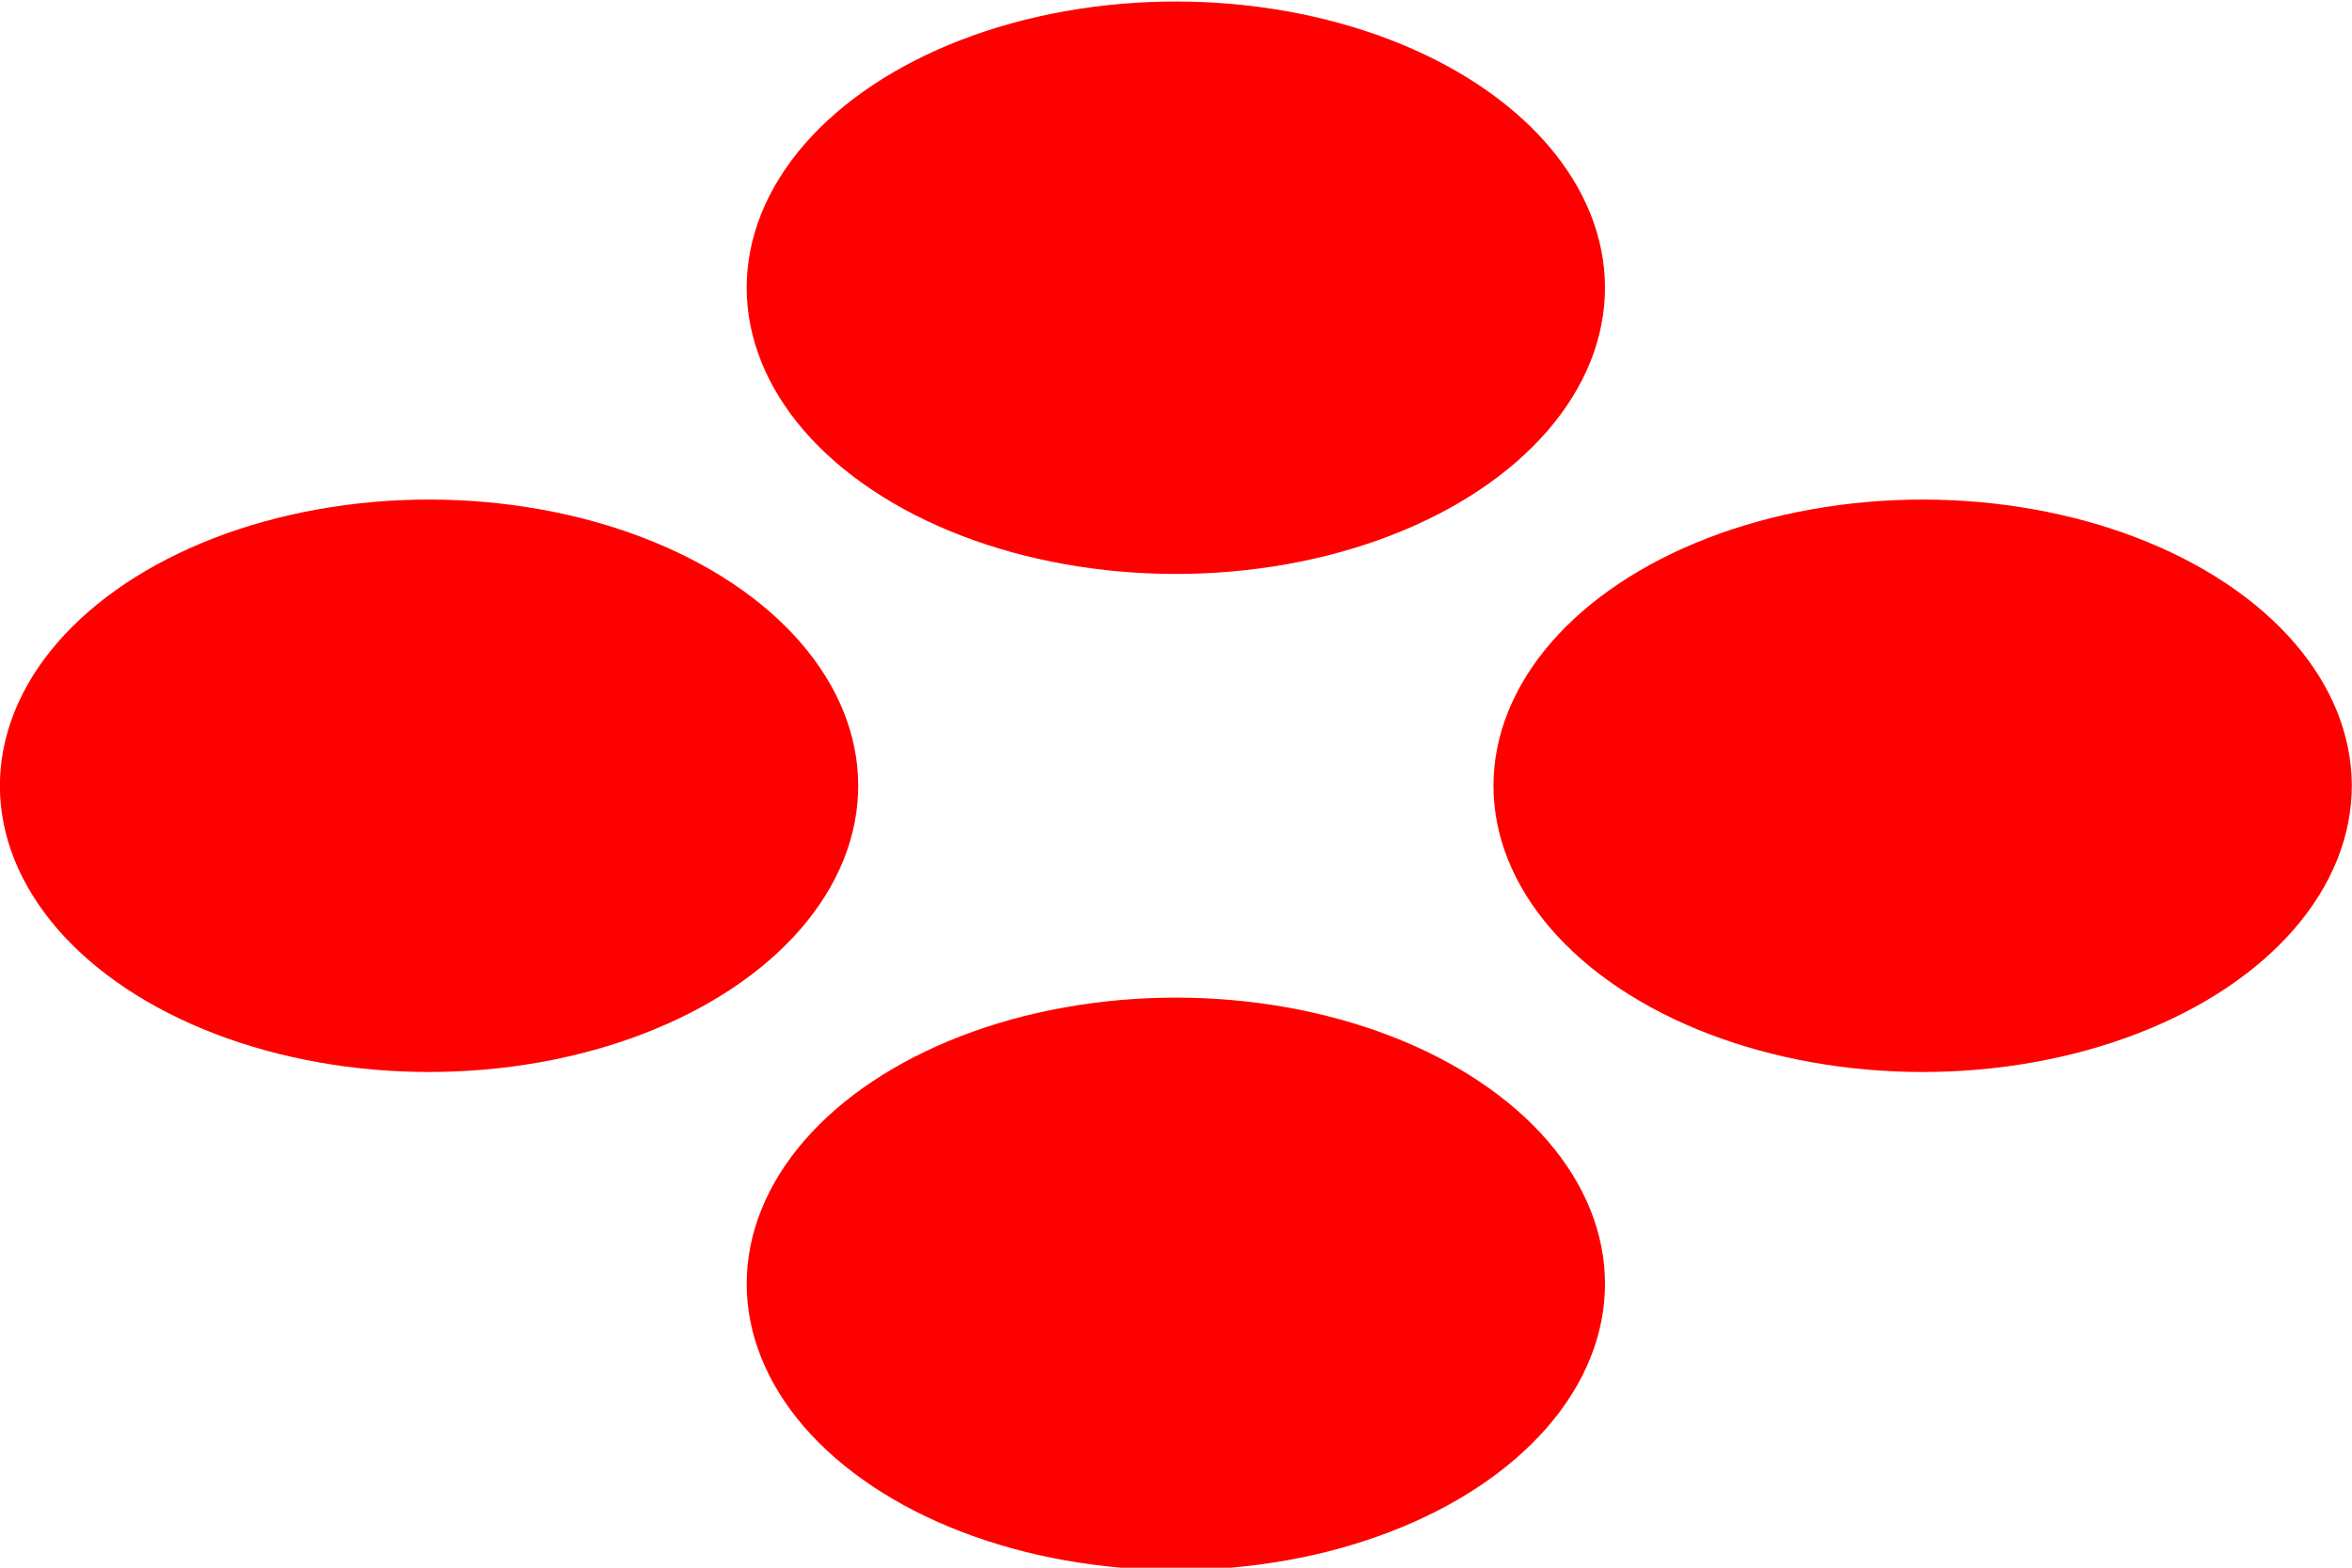 <?xml version="1.0" encoding="UTF-8" standalone="no"?>
<!-- Created with Inkscape (http://www.inkscape.org/) -->

<svg
   width="89.076mm"
   height="59.384mm"
   viewBox="0 0 89.076 59.384"
   version="1.1"
   id="svg5"
   inkscape:version="1.2.2 (b0a8486541, 2022-12-01)"
   sodipodi:docname="app-icon.svg"
   xmlns:inkscape="http://www.inkscape.org/namespaces/inkscape"
   xmlns:sodipodi="http://sodipodi.sourceforge.net/DTD/sodipodi-0.dtd"
   xmlns="http://www.w3.org/2000/svg"
   xmlns:svg="http://www.w3.org/2000/svg">
  <sodipodi:namedview
     id="namedview7"
     pagecolor="#ffffff"
     bordercolor="#999999"
     borderopacity="1"
     inkscape:showpageshadow="0"
     inkscape:pageopacity="0"
     inkscape:pagecheckerboard="0"
     inkscape:deskcolor="#d1d1d1"
     inkscape:document-units="mm"
     showgrid="false"
     inkscape:zoom="1.4948513"
     inkscape:cx="176.6062"
     inkscape:cy="160.55109"
     inkscape:window-width="1840"
     inkscape:window-height="1011"
     inkscape:window-x="80"
     inkscape:window-y="32"
     inkscape:window-maximized="1"
     inkscape:current-layer="layer1" />
  <defs
     id="defs2" />
  <g
     inkscape:label="Ebene 1"
     inkscape:groupmode="layer"
     id="layer1"
     transform="translate(-58.395,-106.025)">
    <circle
       style="fill:#ff0000;stroke:none;stroke-width:16.721;stroke-linecap:round"
       id="path290"
       cx="-77.475"
       cy="167.192"
       r="13.813"
       transform="matrix(0.832,-0.555,0.832,0.555,0,0)" />
    <circle
       style="fill:#ff0000;stroke:none;stroke-width:16.721;stroke-linecap:round"
       id="path290-3"
       cx="-43.482"
       cy="167.192"
       r="13.813"
       transform="matrix(0.832,-0.555,0.832,0.555,0,0)" />
    <circle
       style="fill:#ff0000;stroke:none;stroke-width:16.721;stroke-linecap:round"
       id="path290-6"
       cx="-77.475"
       cy="201.186"
       r="13.813"
       transform="matrix(0.832,-0.555,0.832,0.555,0,0)" />
    <circle
       style="fill:#ff0000;stroke:none;stroke-width:16.721;stroke-linecap:round"
       id="path290-3-7"
       cx="-43.482"
       cy="201.186"
       r="13.813"
       transform="matrix(0.832,-0.555,0.832,0.555,0,0)" />
  </g>
</svg>
